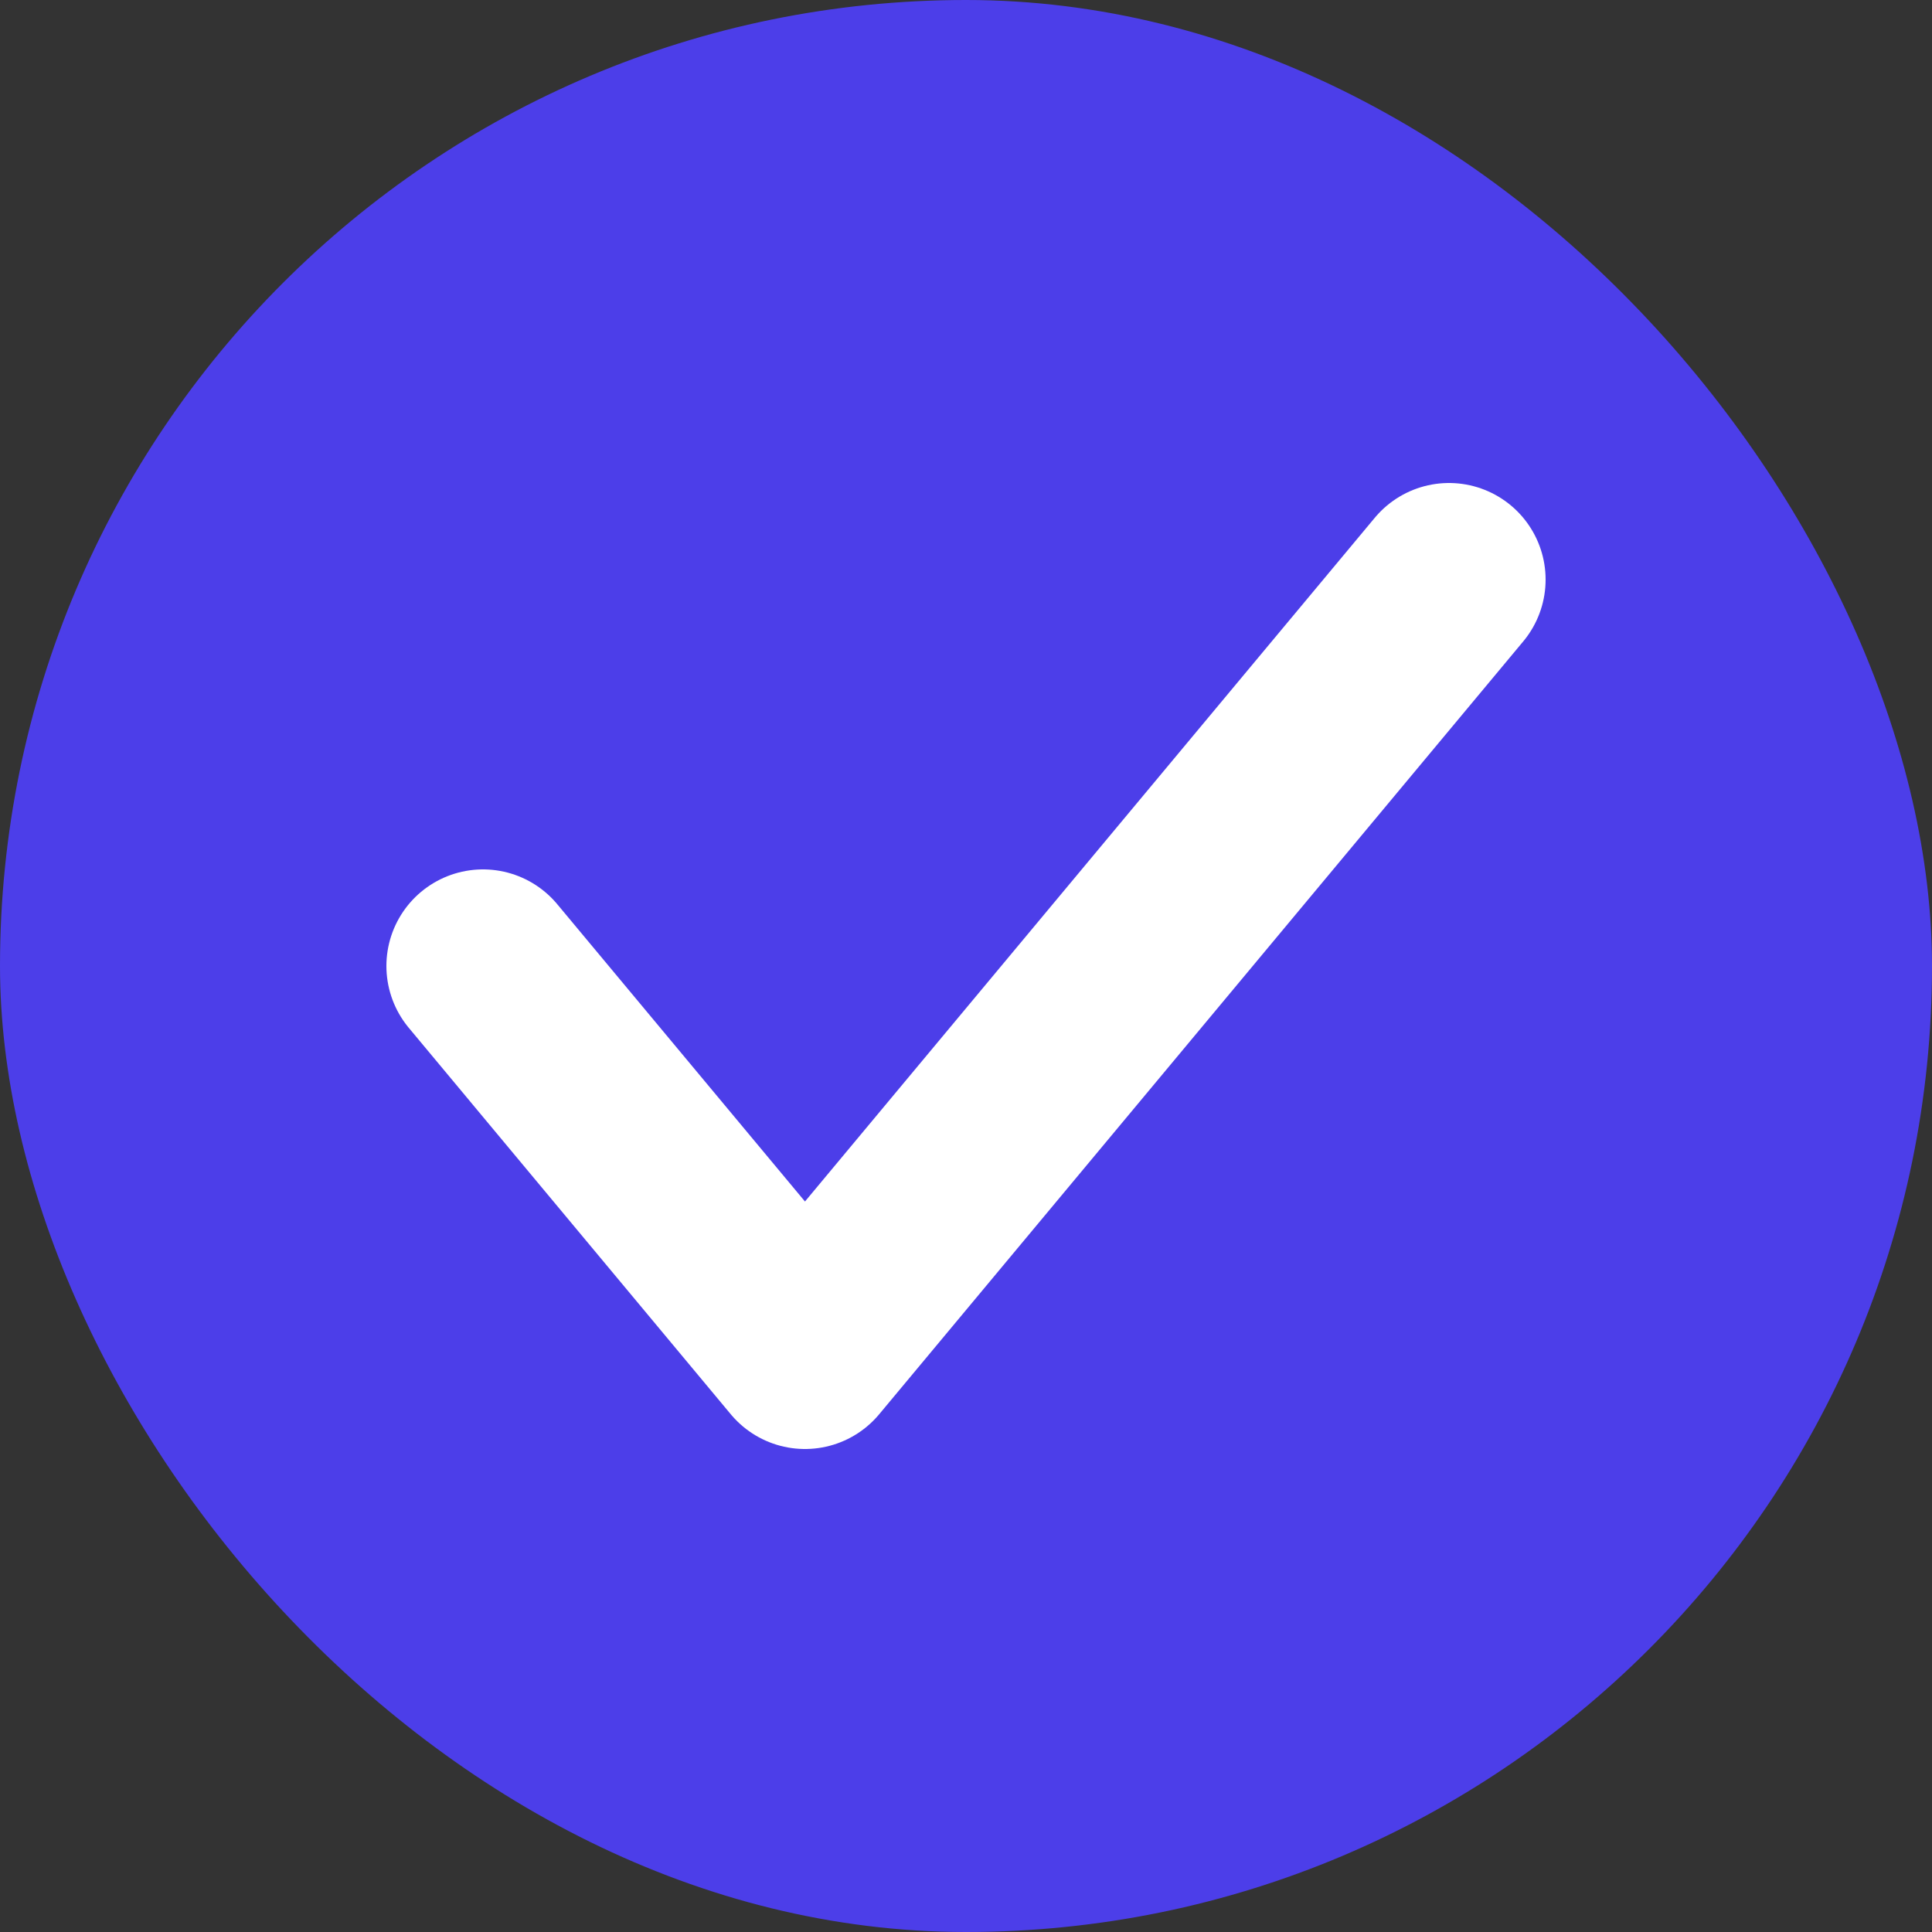 <svg width="20" height="20" viewBox="0 0 20 20" fill="none" xmlns="http://www.w3.org/2000/svg">
<rect x="0" y="0" width="20" height="20" fill="#333333" stroke="none"/>
<rect width="20" height="20" rx="10" fill="#4C3EE9"/>
<path d="M15 6L8.333 14L5 10" stroke="white" stroke-width="2" stroke-linecap="round" stroke-linejoin="round"/>
</svg>
